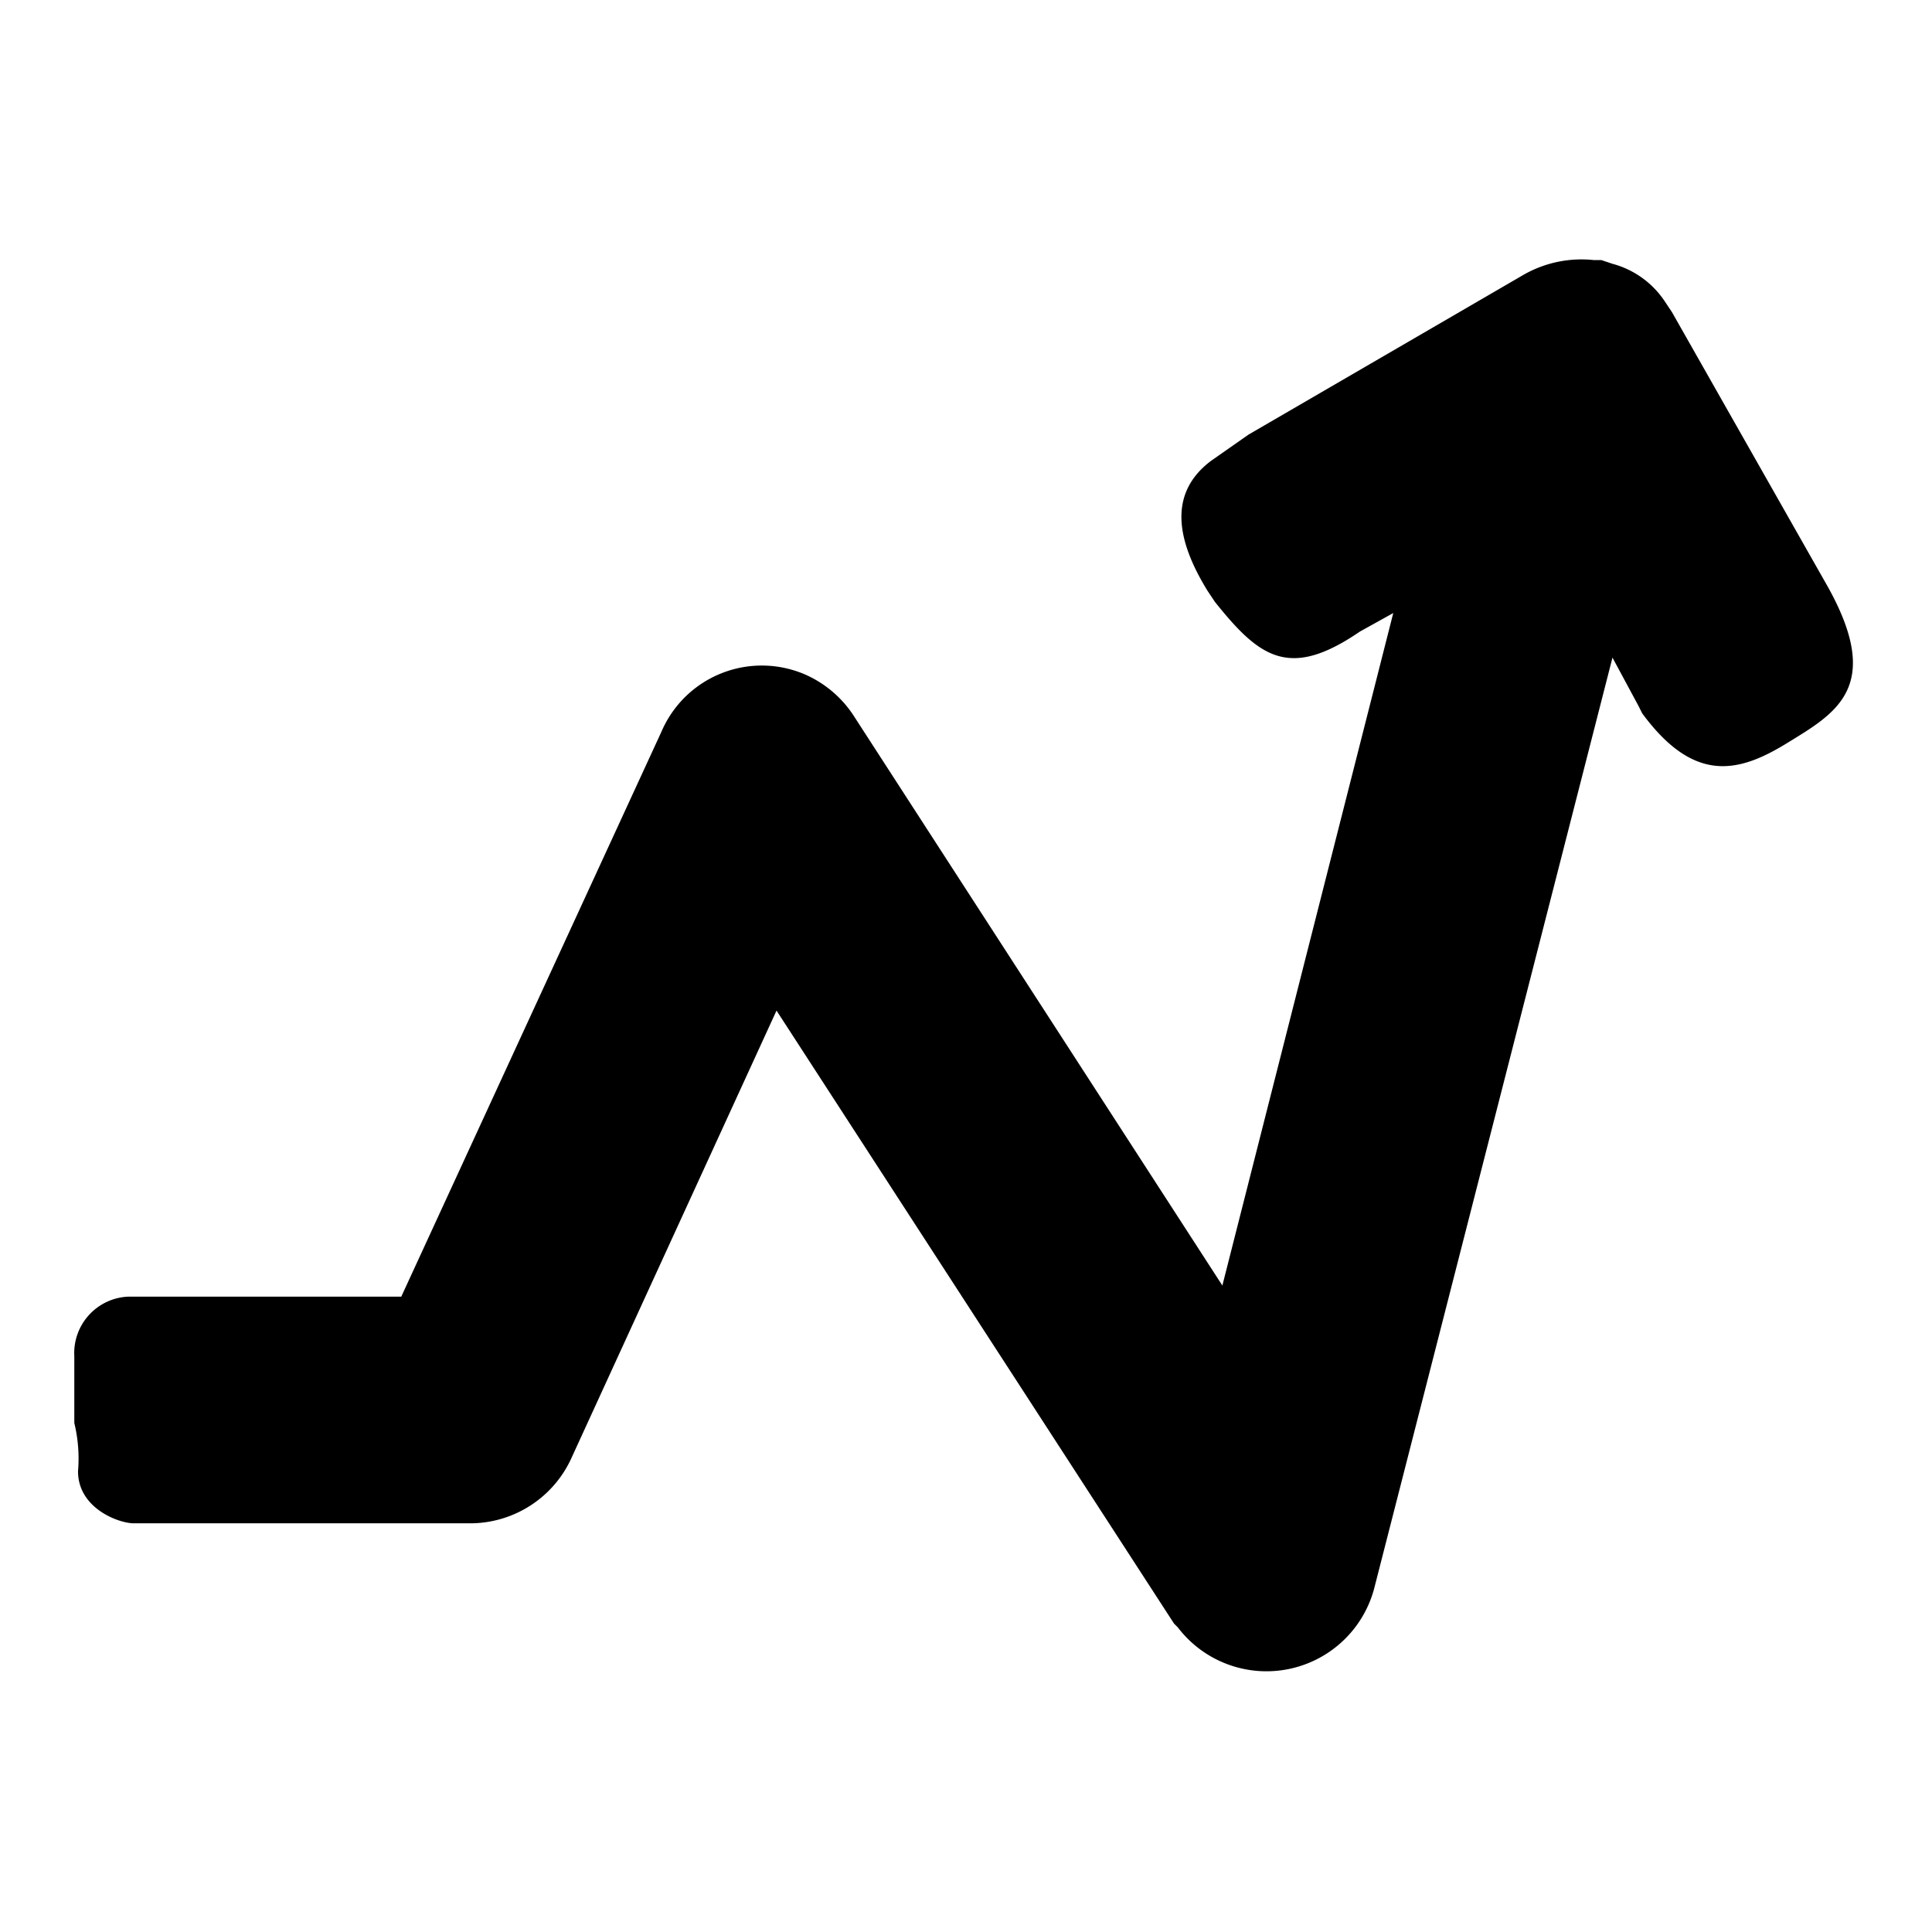 <?xml version="1.0" encoding="utf-8"?>
<svg fill="#000000" width="800px" height="800px" viewBox="0 0 52 52" data-name="Layer 1" xmlns="http://www.w3.org/2000/svg"><path d="M42.9,7h.2l.3.1a2.45,2.45,0,0,1,1.4,1l.2.3,4.2,7.4c1.5,2.7.2,3.4-1.1,4.2s-2.5,1.1-3.9-.8l-.1-.2-.7-1.3L37,42.7a3,3,0,0,1-5.3,1.1l-.1-.1L20.9,27.2l-5.5,12A3,3,0,0,1,12.7,41H3.6c-.4,0-1.5-.4-1.5-1.4A4.06,4.06,0,0,0,2,38.3V36.5a1.52,1.52,0,0,1,1.44-1.6H10.8l7-15.2a2.94,2.94,0,0,1,3.86-1.55A3,3,0,0,1,23,19.3h0l9.9,15.3,4.6-18.1-.9.5c-1.9,1.3-2.7.7-3.9-.8l-.2-.3c-.8-1.3-1.1-2.6.1-3.5l1-.7L41,7.4A3.14,3.14,0,0,1,42.9,7Z"/></svg>